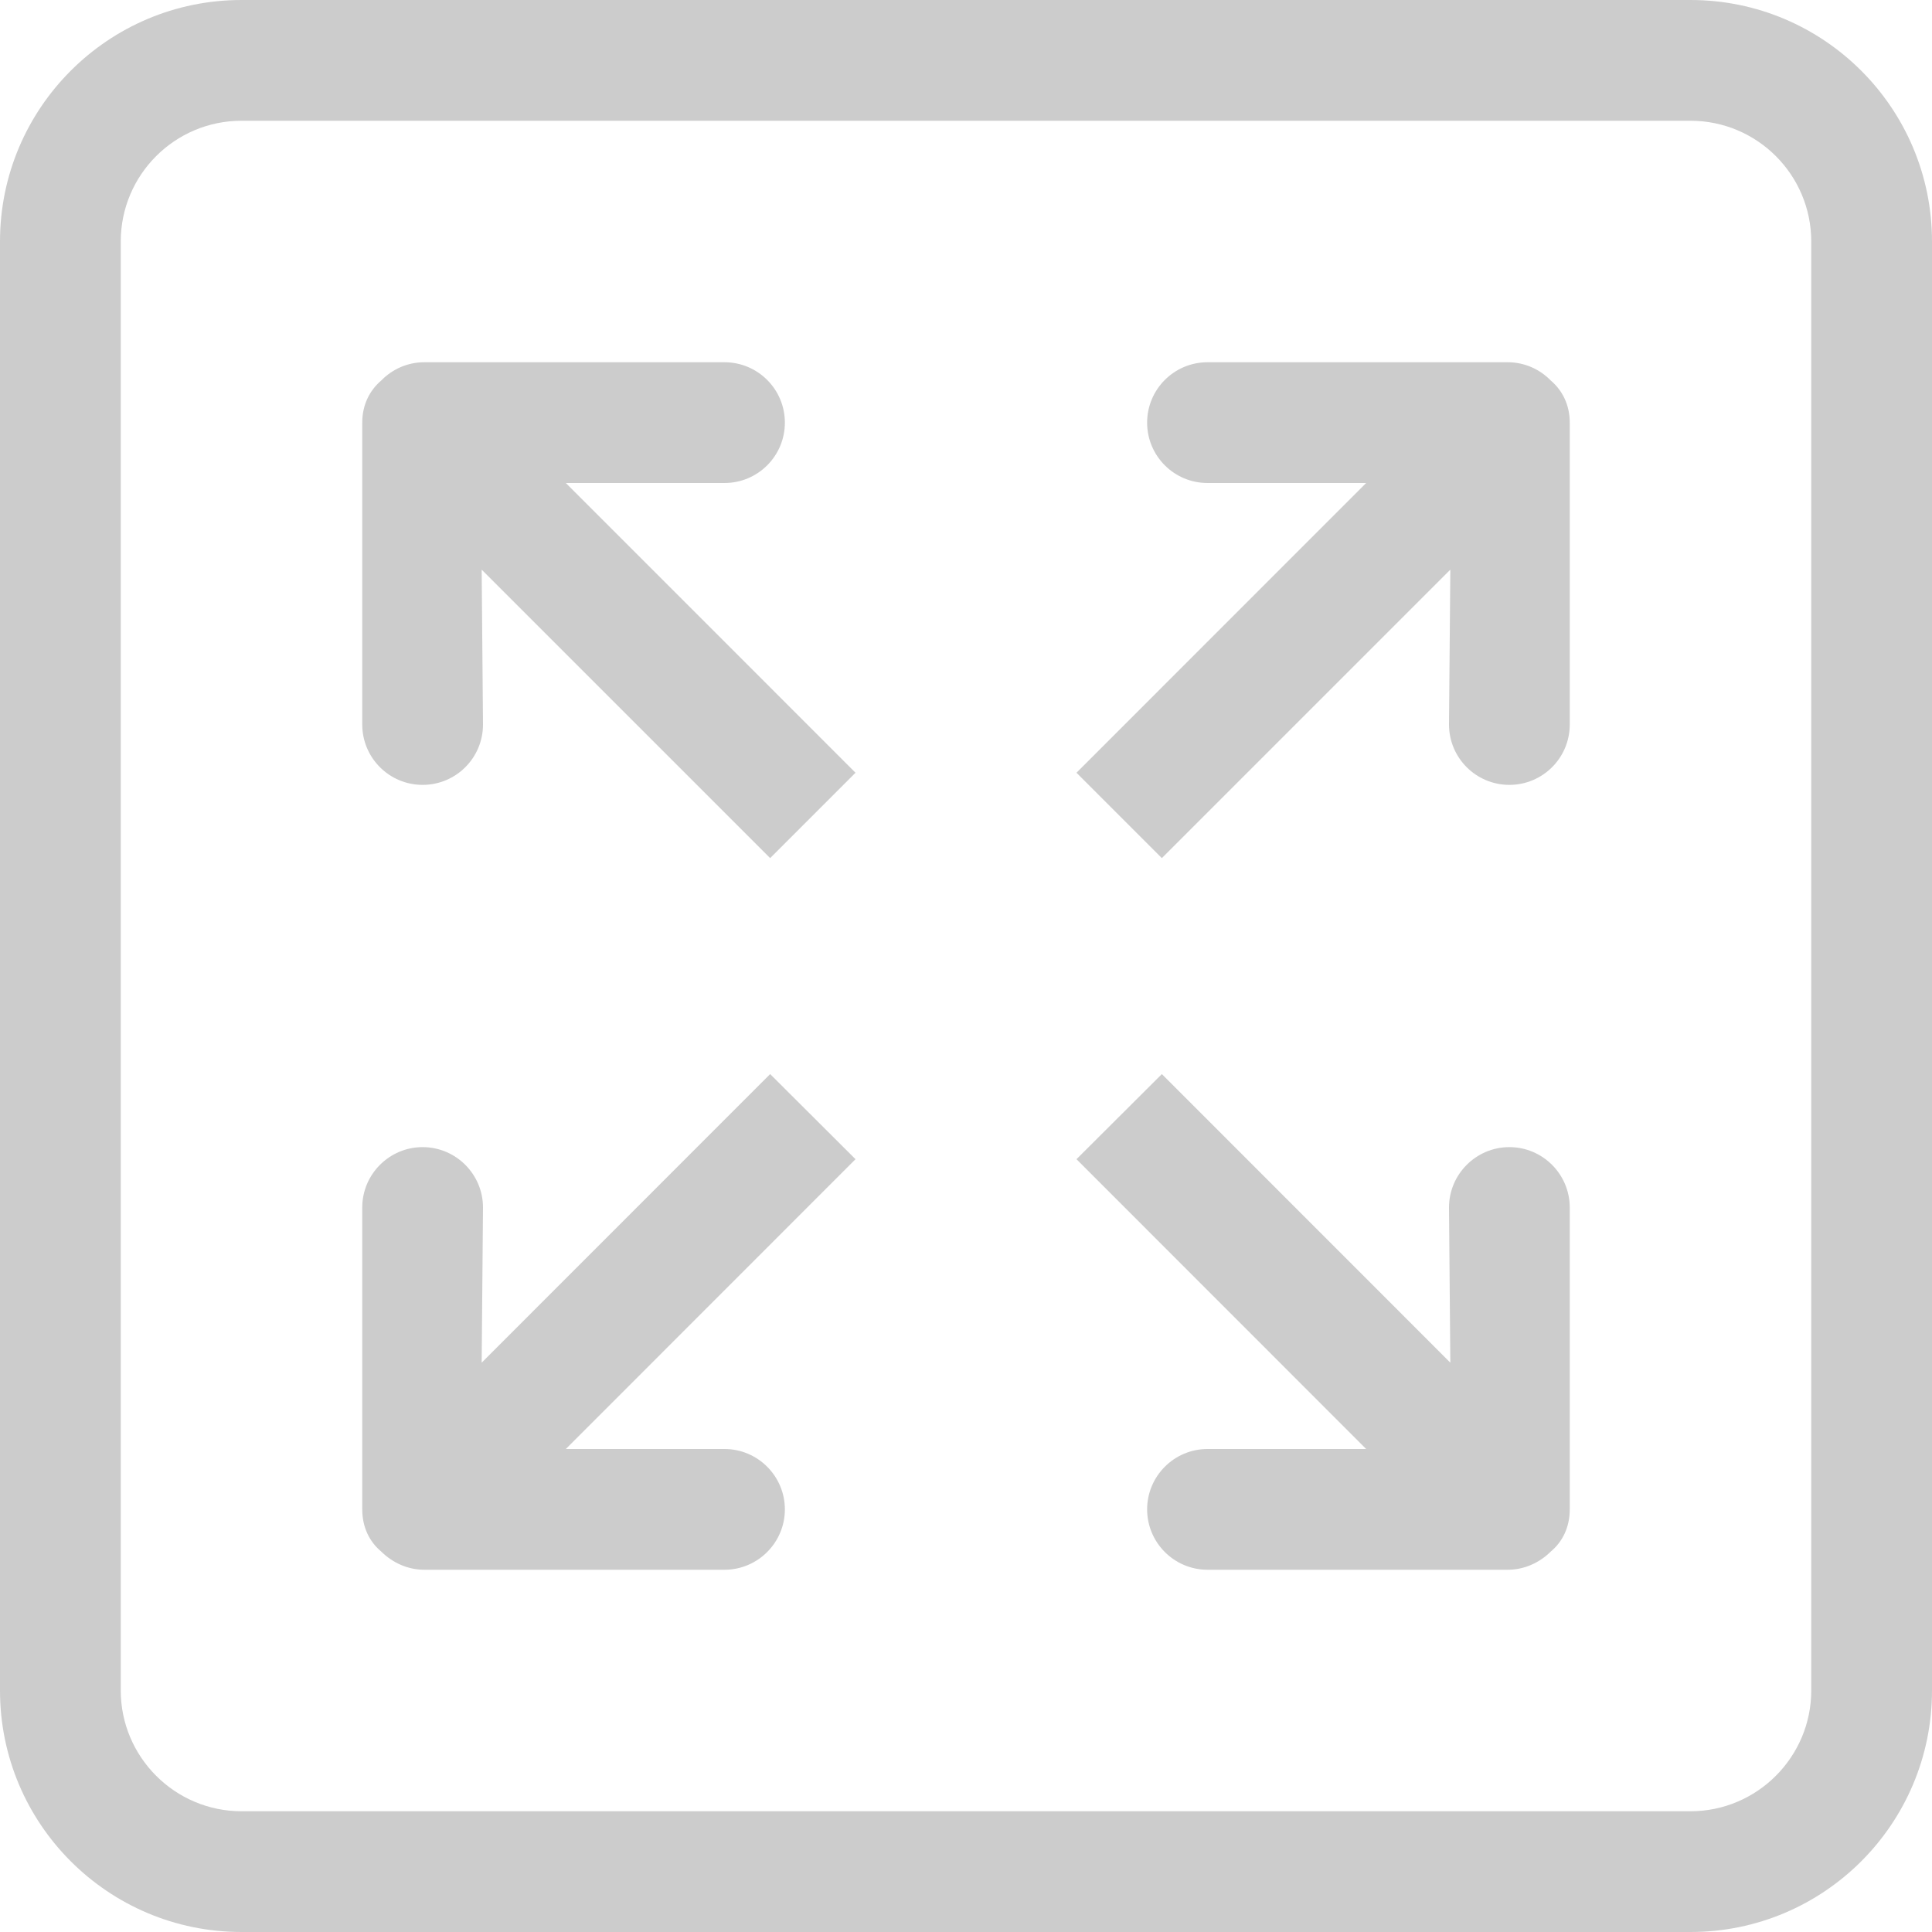 <!DOCTYPE svg PUBLIC "-//W3C//DTD SVG 1.1//EN" "http://www.w3.org/Graphics/SVG/1.1/DTD/svg11.dtd">
<!-- Uploaded to: SVG Repo, www.svgrepo.com, Transformed by: SVG Repo Mixer Tools -->
<svg width="800px" height="800px" viewBox="0 0 32 32" version="1.1" xmlns="http://www.w3.org/2000/svg" xmlns:xlink="http://www.w3.org/1999/xlink" xmlns:sketch="http://www.bohemiancoding.com/sketch/ns" fill="#a9a7a7" stroke="#a9a7a7">
<g id="SVGRepo_bgCarrier" stroke-width="0"/>
<g id="SVGRepo_tracerCarrier" stroke-linecap="round" stroke-linejoin="round"/>
<g id="SVGRepo_iconCarrier"> <title>zoom</title> <desc>Created with Sketch Beta.</desc> <defs> </defs> <g id="Page-1" stroke="none" stroke-width="1" fill="none" fill-rule="evenodd" sketch:type="MSPage"> <g id="Icon-Set" sketch:type="MSLayerGroup" transform="translate(-152, -983)" fill="#cccccc"> <path d="M176.972,989 L172,989 C171.448,989 171,989.448 171,990 C171,990.553 171.448,991 172,991 L174.628,991 L169.83,995.799 L171.244,997.213 L176.022,992.435 L176,995 C176,995.553 176.448,996 177,996 C177.552,996 178,995.553 178,995 L178,990 C178,989.704 177.877,989.465 177.684,989.301 C177.502,989.115 177.251,989 176.972,989 L176.972,989 Z M182,1011 C182,1012.1 181.104,1013 180,1013 L156,1013 C154.896,1013 154,1012.1 154,1011 L154,987 C154,985.896 154.896,985 156,985 L180,985 C181.104,985 182,985.896 182,987 L182,1011 L182,1011 Z M180,983 L156,983 C153.791,983 152,984.791 152,987 L152,1011 C152,1013.21 153.791,1015 156,1015 L180,1015 C182.209,1015 184,1013.21 184,1011 L184,987 C184,984.791 182.209,983 180,983 L180,983 Z M164.756,1000.79 L159.978,1005.57 L160,1003 C160,1002.45 159.552,1002 159,1002 C158.448,1002 158,1002.45 158,1003 L158,1008 C158,1008.3 158.123,1008.54 158.316,1008.7 C158.497,1008.88 158.749,1009 159.028,1009 L164,1009 C164.552,1009 165,1008.55 165,1008 C165,1007.45 164.552,1007 164,1007 L161.372,1007 L166.17,1002.2 L164.756,1000.79 L164.756,1000.79 Z M177,1002 C176.448,1002 176,1002.45 176,1003 L176.022,1005.57 L171.244,1000.79 L169.83,1002.2 L174.628,1007 L172,1007 C171.448,1007 171,1007.45 171,1008 C171,1008.55 171.448,1009 172,1009 L176.972,1009 C177.251,1009 177.503,1008.88 177.684,1008.7 C177.877,1008.54 178,1008.3 178,1008 L178,1003 C178,1002.45 177.552,1002 177,1002 L177,1002 Z M164,991 C164.552,991 165,990.553 165,990 C165,989.448 164.552,989 164,989 L159.028,989 C158.749,989 158.498,989.115 158.316,989.301 C158.123,989.465 158,989.704 158,990 L158,995 C158,995.553 158.448,996 159,996 C159.552,996 160,995.553 160,995 L159.978,992.435 L164.756,997.213 L166.17,995.799 L161.372,991 L164,991 L164,991 Z" id="zoom" sketch:type="MSShapeGroup"> </path> </g> </g> </g>
</svg>